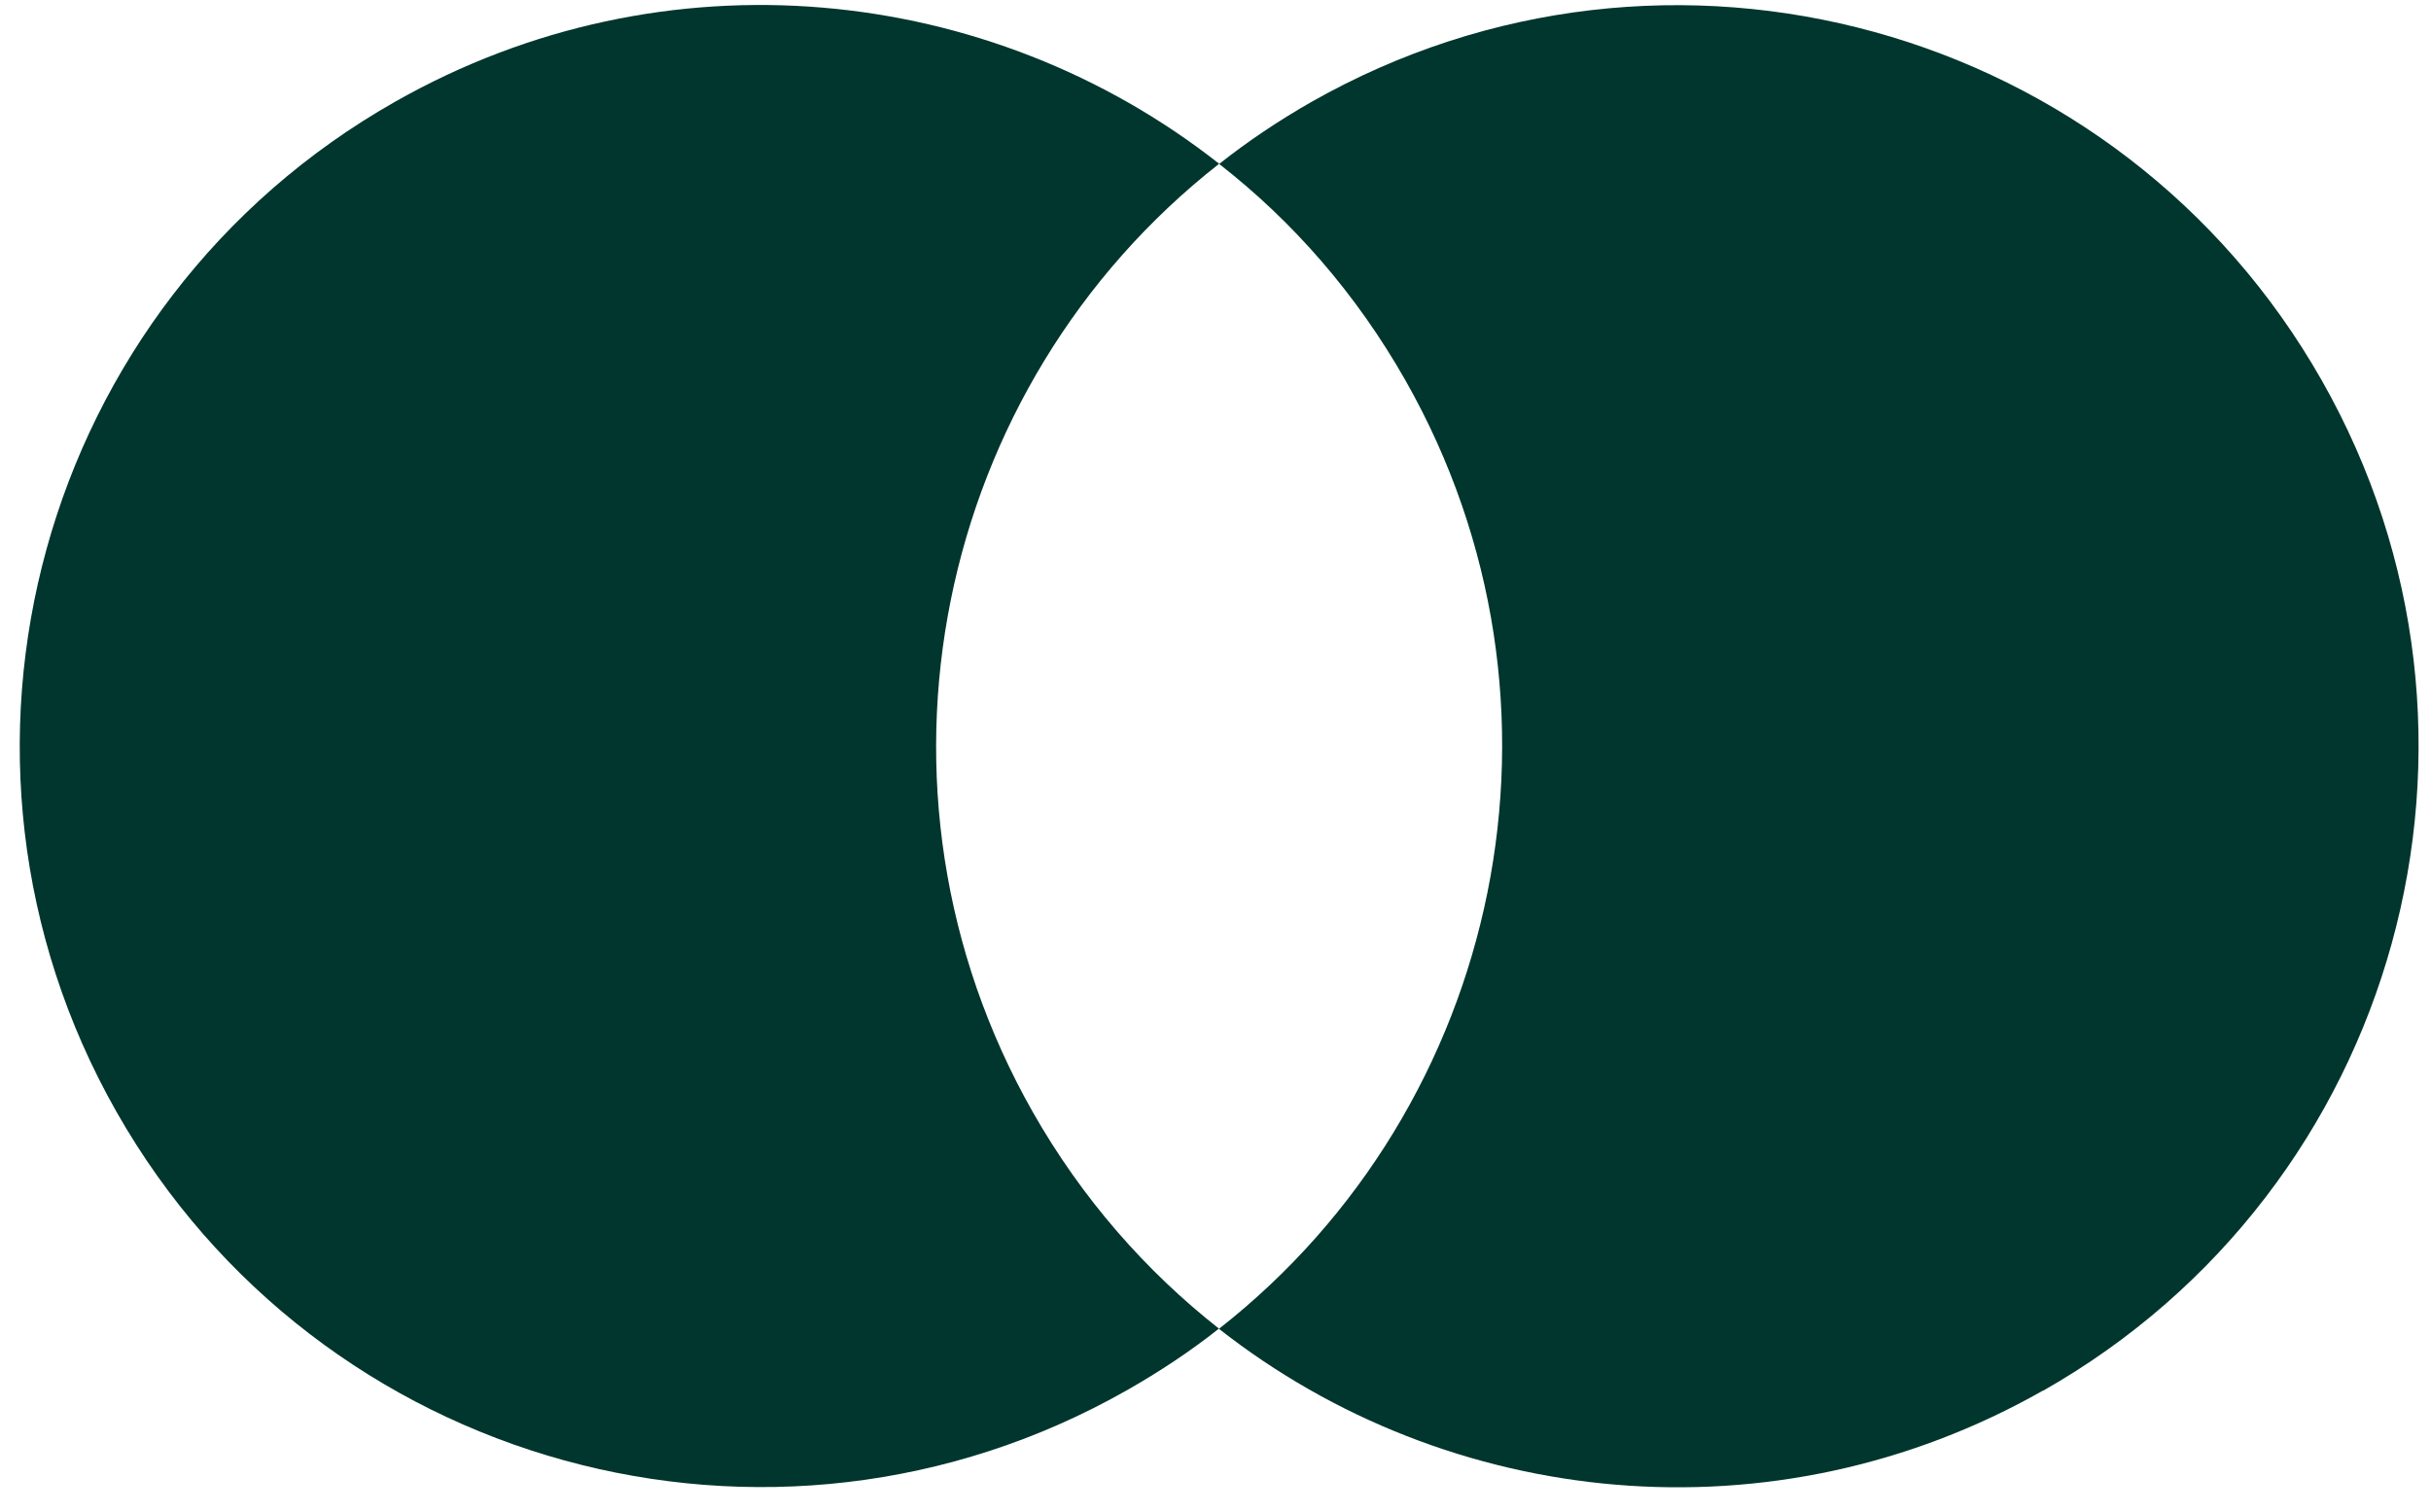 <svg width="82" height="51" viewBox="0 0 82 51" fill="none" xmlns="http://www.w3.org/2000/svg">
<g clip-path="url(#clip0_2064_1480)">
<path d="M41.116 44.818C40.152 45.582 39.113 46.27 38.011 46.897C26.003 53.72 10.746 49.506 3.93 37.506C-2.887 25.505 1.32 10.24 13.328 3.431C22.423 -1.733 33.384 -0.569 41.123 5.524C31.546 13.029 28.654 26.613 34.837 37.513C36.489 40.418 38.638 42.869 41.116 44.818Z" fill="#00362D"/>
<path d="M68.919 46.904C59.817 52.075 48.856 50.904 41.117 44.825C50.694 37.32 53.593 23.735 47.41 12.836C45.758 9.924 43.61 7.466 41.124 5.531C42.088 4.767 43.128 4.071 44.236 3.438C56.244 -3.378 71.501 0.828 78.318 12.836C85.134 24.837 80.927 40.094 68.919 46.911V46.904Z" fill="#00362D"/>
</g>
<defs>
<clipPath id="clip0_2064_1480">
<rect width="80.914" height="50" fill="white" transform="translate(0.666 0.167)"/>
</clipPath>
</defs>
</svg>
